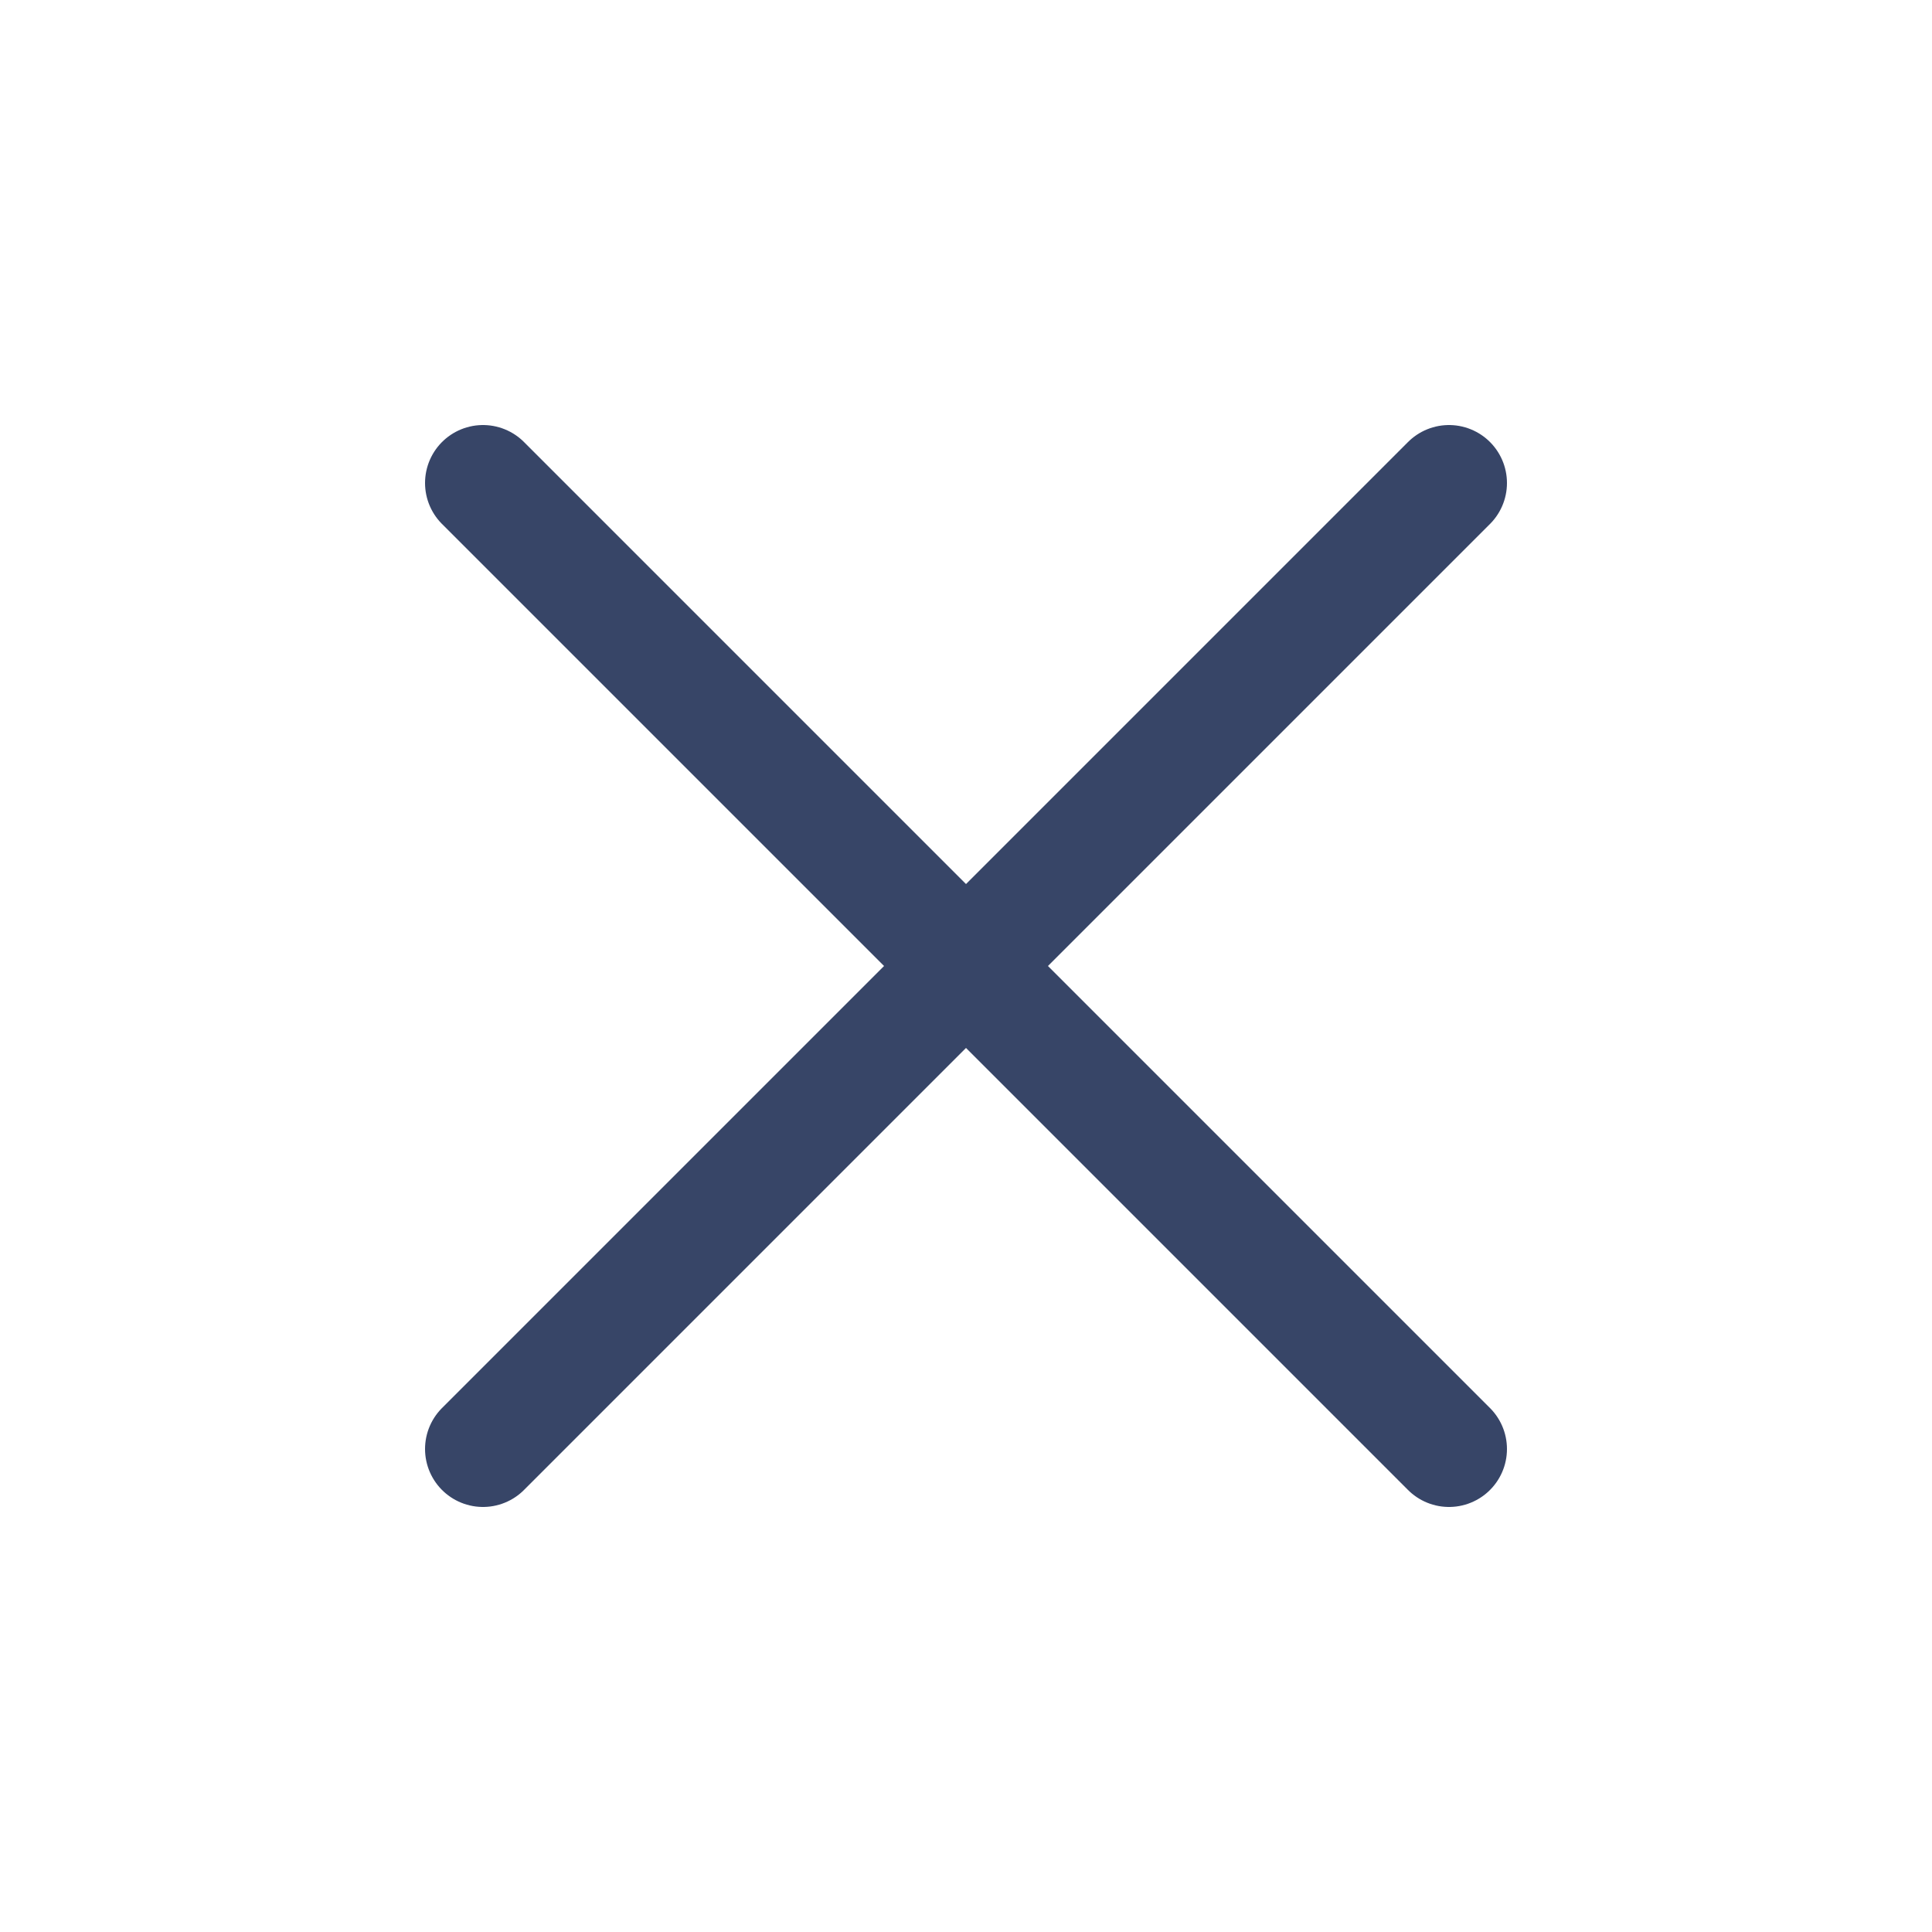 <svg width="20" height="20" viewBox="0 0 20 20" fill="none" xmlns="http://www.w3.org/2000/svg">
<path d="M15 5L5 15" stroke="#374567" stroke-width="1.2" stroke-linecap="round" stroke-linejoin="round"/>
<path d="M5 5L15 15" stroke="#374567" stroke-width="1.2" stroke-linecap="round" stroke-linejoin="round"/>
</svg>
